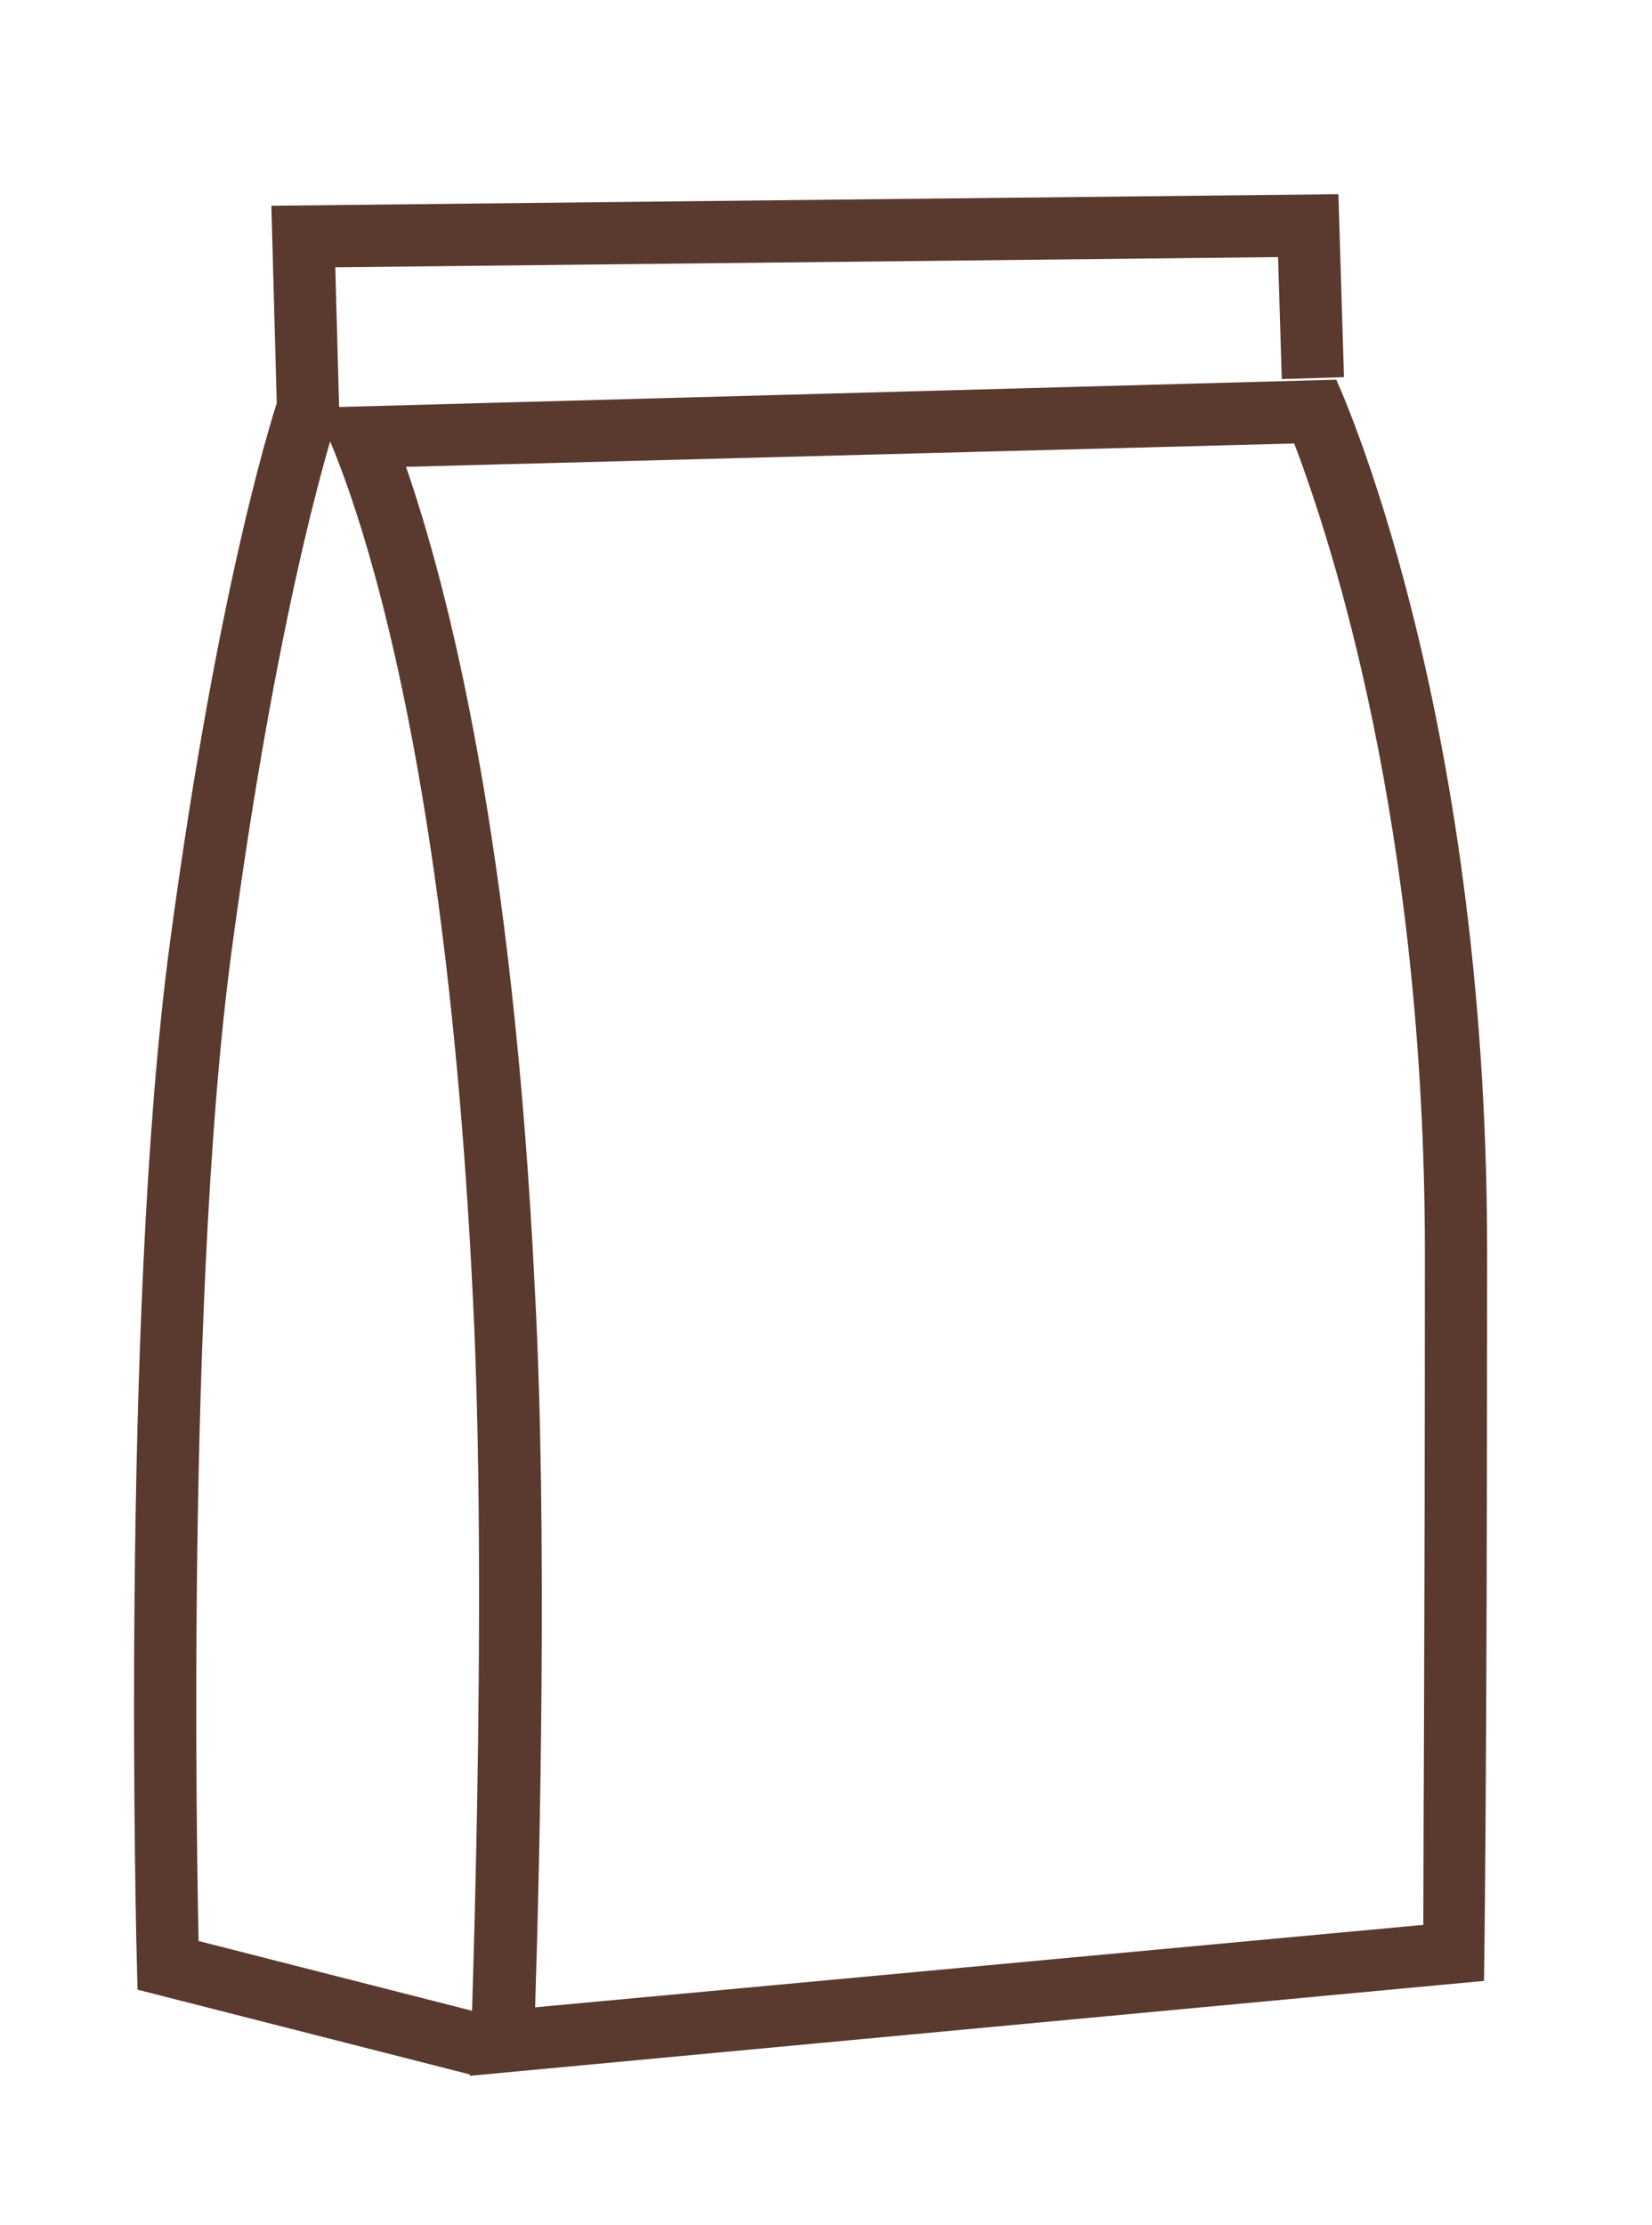 <?xml version="1.0" encoding="UTF-8"?> <!-- Generator: Adobe Illustrator 23.1.0, SVG Export Plug-In . SVG Version: 6.00 Build 0) --> <svg xmlns="http://www.w3.org/2000/svg" xmlns:xlink="http://www.w3.org/1999/xlink" id="Layer_1" x="0px" y="0px" viewBox="0 0 106.2 143" style="enable-background:new 0 0 106.2 143;" xml:space="preserve"> <style type="text/css"> .st0{fill:#5A392E;} .st1{fill:none;stroke:#5A392E;stroke-width:4;stroke-miterlimit:10;} </style> <g> <path class="st0" d="M83.2,28.5c2.4,6.3,8.4,24.7,8.4,52c0,24.3-0.1,37.5-0.1,43.2l-57.1,5.3c0.3-9.3,0.8-30.7,0-45.8 c-1.4-29.2-5.6-45.4-8.3-53.2L83.2,28.5 M85.9,24.4l-65.7,1.8c0,0,8.1,13.8,10.2,57.2c1,19.7-0.2,50-0.2,50l65.2-6.1 c0,0,0.2-11.7,0.2-46.9S85.9,24.4,85.9,24.4L85.9,24.4z"></path> </g> <path class="st1" d="M30.8,131.4l-20-5.1c0,0-1.1-41.5,2.1-65.4s6.9-34.7,6.9-34.7l-0.3-11l64.6-0.7l0.3,9.8"></path> </svg> 